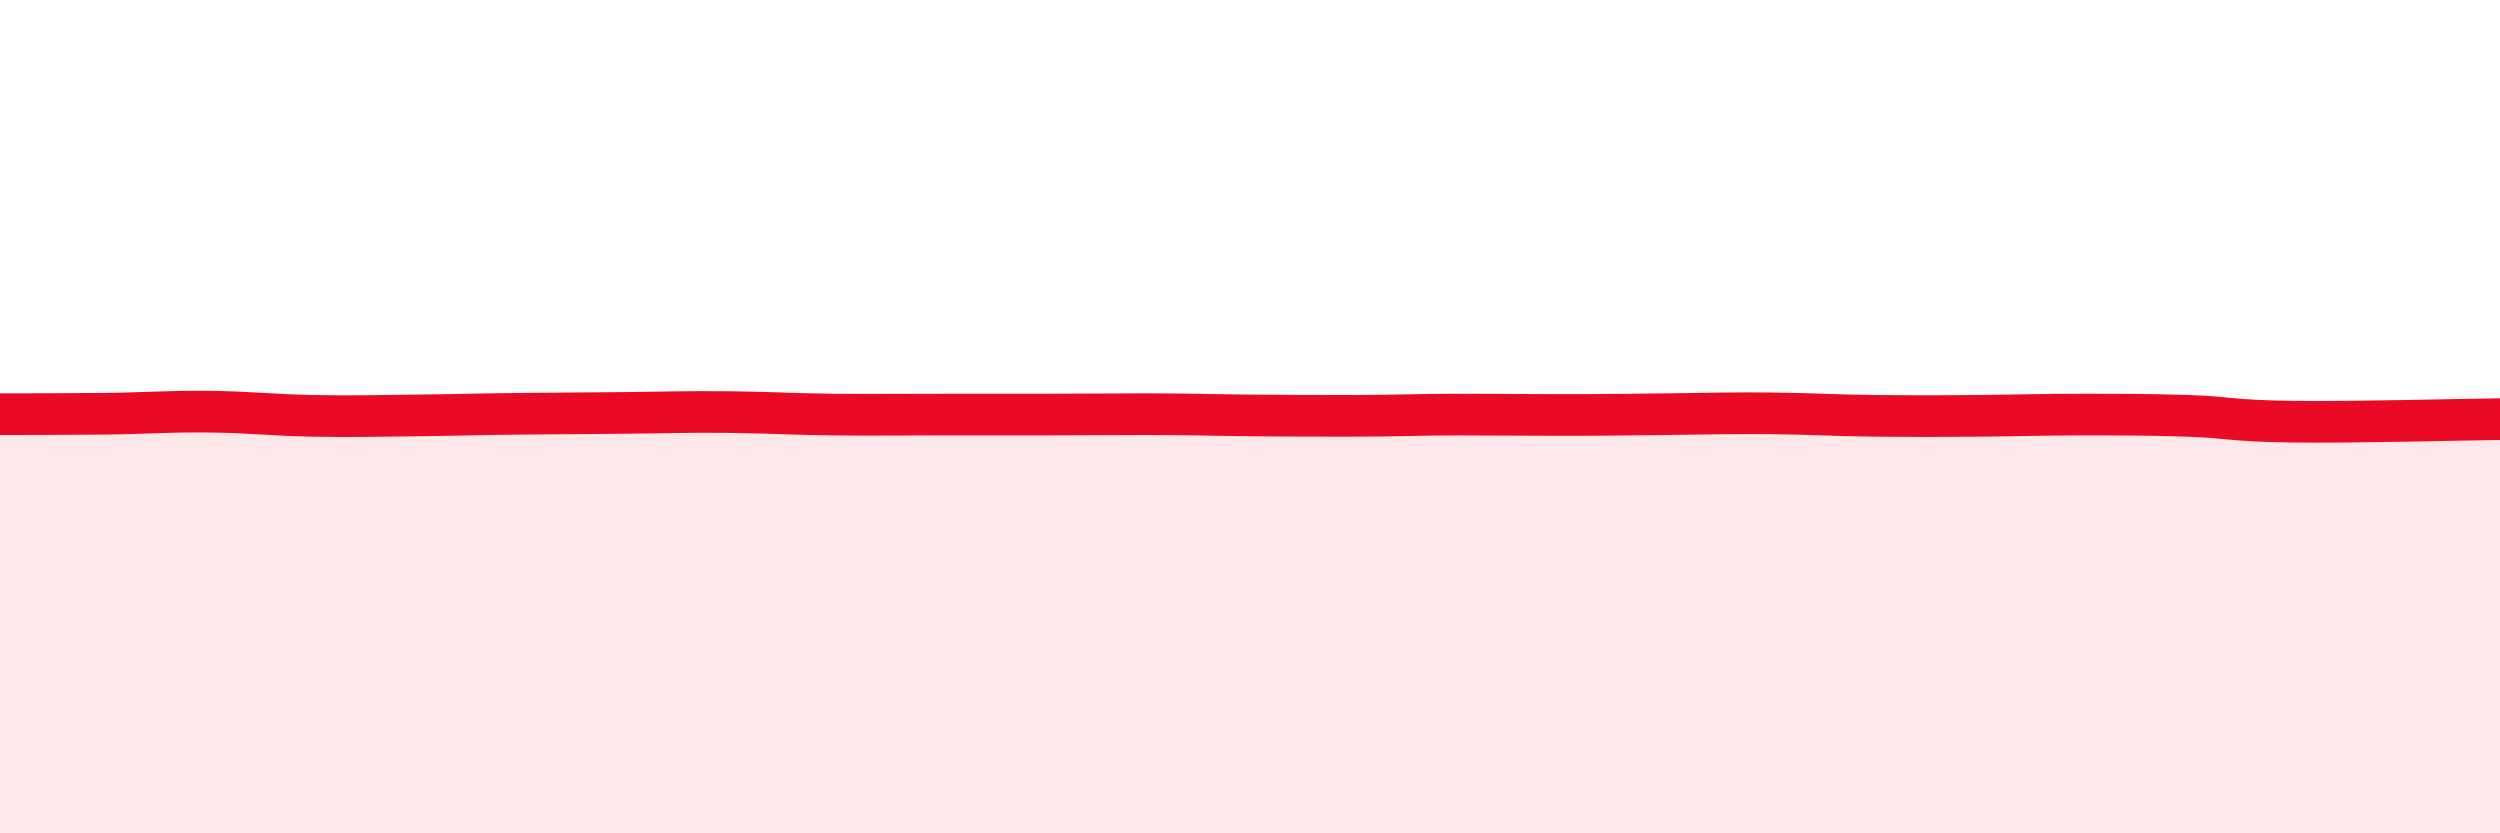 
    <svg width="60" height="20" viewBox="0 0 60 20" xmlns="http://www.w3.org/2000/svg">
      <path
        d="M 0,9.94 C 0.5,9.94 1.5,9.94 2.5,9.93 C 3.5,9.92 4,9.87 5,9.88 C 6,9.89 6.5,9.96 7.5,9.98 C 8.5,10 9,9.98 10,9.97 C 11,9.96 11.5,9.94 12.5,9.93 C 13.5,9.92 14,9.92 15,9.91 C 16,9.9 16.5,9.88 17.5,9.89 C 18.5,9.9 19,9.94 20,9.95 C 21,9.96 21.5,9.95 22.5,9.95 C 23.5,9.95 24,9.95 25,9.95 C 26,9.95 26.5,9.94 27.5,9.94 C 28.5,9.94 29,9.96 30,9.97 C 31,9.98 31.5,9.98 32.5,9.98 C 33.5,9.98 34,9.95 35,9.95 C 36,9.95 36.5,9.96 37.5,9.96 C 38.5,9.96 39,9.95 40,9.94 C 41,9.93 41.5,9.91 42.5,9.92 C 43.5,9.93 44,9.97 45,9.98 C 46,9.99 46.5,9.99 47.5,9.98 C 48.5,9.97 49,9.95 50,9.95 C 51,9.95 51.5,9.95 52.5,9.98 C 53.5,10.01 53.5,10.1 55,10.12 C 56.5,10.14 59,10.07 60,10.06L60 20L0 20Z"
        fill="#EB0A25"
        opacity="0.1"
        stroke-linecap="round"
        stroke-linejoin="round"
      />
      <path
        d="M 0,9.94 C 0.5,9.94 1.5,9.94 2.5,9.93 C 3.5,9.92 4,9.87 5,9.88 C 6,9.89 6.5,9.96 7.5,9.98 C 8.5,10 9,9.98 10,9.97 C 11,9.96 11.5,9.94 12.5,9.93 C 13.5,9.92 14,9.92 15,9.91 C 16,9.9 16.5,9.88 17.5,9.89 C 18.5,9.9 19,9.94 20,9.95 C 21,9.96 21.5,9.95 22.5,9.95 C 23.5,9.95 24,9.95 25,9.95 C 26,9.95 26.5,9.94 27.5,9.94 C 28.5,9.94 29,9.96 30,9.97 C 31,9.98 31.5,9.98 32.5,9.98 C 33.5,9.98 34,9.95 35,9.95 C 36,9.95 36.5,9.96 37.5,9.96 C 38.5,9.96 39,9.95 40,9.94 C 41,9.93 41.5,9.91 42.5,9.92 C 43.5,9.93 44,9.97 45,9.98 C 46,9.99 46.5,9.99 47.5,9.98 C 48.5,9.97 49,9.95 50,9.95 C 51,9.95 51.5,9.95 52.5,9.98 C 53.5,10.01 53.5,10.1 55,10.12 C 56.5,10.14 59,10.07 60,10.06"
        stroke="#EB0A25"
        stroke-width="1"
        fill="none"
        stroke-linecap="round"
        stroke-linejoin="round"
      />
    </svg>
  